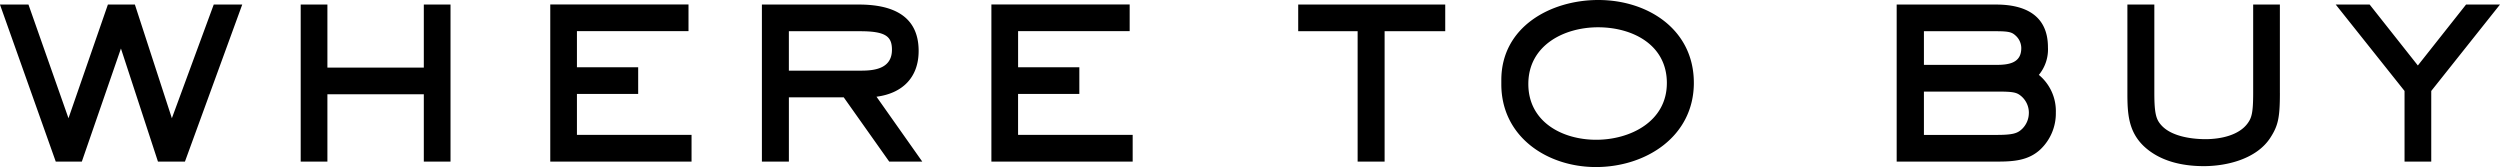 <svg xmlns="http://www.w3.org/2000/svg" width="346.332" height="23.142" viewBox="0 0 346.332 23.142">
  <g id="heading_shop_01" transform="translate(-350.876 -8628.614)">
    <path id="パス_1039" data-name="パス 1039" d="M-139.566-21.756h-3.948l-5.8,15.75-5.124-15.75h-3.738l-5.46,15.75-5.544-15.75h-3.948L-165.4,0h3.612l5.418-15.666L-151.242,0h3.738ZM-110.712,0V-21.756h-3.7v8.736h-13.356v-8.736h-3.7V0h3.7V-9.324h13.356V0Zm33.39,0V-3.7H-93.2v-5.67h8.484v-3.7H-93.2v-5h15.456v-3.7H-96.894V0ZM-45.36,0-51.7-8.988c3.57-.462,5.838-2.646,5.838-6.342,0-5.04-3.864-6.426-8.274-6.426h-13.44V0h3.738V-8.9h7.6l6.3,8.9Zm-4.2-15.5c0,2.478-2.142,2.9-4.2,2.9H-63.84v-5.46h9.87C-50.442-18.06-49.56-17.346-49.56-15.5ZM-16.212,0V-3.7H-32.088v-5.67H-23.6v-3.7h-8.484v-5h15.456v-3.7H-35.784V0Zm43.3-18.06v-3.7H6.72v3.7h8.232V0H18.69V-18.06Zm34.44,7.14c0-7.392-6.384-11.466-13.23-11.466-6.636,0-13.44,3.738-13.44,11.088v.588C34.86-3.444,41.2.756,47.964.756,54.852.756,61.53-3.444,61.53-10.92Zm-3.738.042c0,5.334-5.082,7.854-9.786,7.854S38.6-5.5,38.6-10.752c0-5.334,4.914-7.854,9.66-7.854S57.792-16.212,57.792-10.878Zm53.886,4.116a6.509,6.509,0,0,0-2.352-5.25,5.537,5.537,0,0,0,1.26-3.822c0-4.452-3.192-5.922-7.182-5.922H89.628V0H103.4c2.268,0,4.452-.084,6.174-1.722A6.883,6.883,0,0,0,111.678-6.762Zm-4.788-8.946c0,2.1-1.806,2.31-3.486,2.31h-10V-18.06h10c1.89,0,2.226.168,2.73.63A2.346,2.346,0,0,1,106.89-15.708Zm1.05,8.988a3.09,3.09,0,0,1-.882,2.142c-.672.672-1.3.882-3.654.882h-10V-9.7h10.164c2.31,0,2.73.126,3.36.672A3.024,3.024,0,0,1,107.94-6.72Zm34.776-2.772V-21.756h-3.7V-9.492c0,2.688-.21,3.4-.714,4.116-1.218,1.764-3.864,2.268-5.88,2.268-1.932,0-4.746-.378-6.132-1.932-.672-.756-.966-1.47-.966-4.452V-21.756H121.59V-9.492c0,2.814.126,5.292,2.268,7.35,2.226,2.1,5.334,2.772,8.316,2.772,3.234,0,7.308-1.008,9.2-3.906C142.464-4.956,142.716-6.048,142.716-9.492Zm30.492-12.264h-4.7l-6.678,8.442-6.678-8.442h-4.7l9.534,11.97V0h3.7V-9.786Z" transform="translate(524 8651)"/>
  </g>
</svg>
